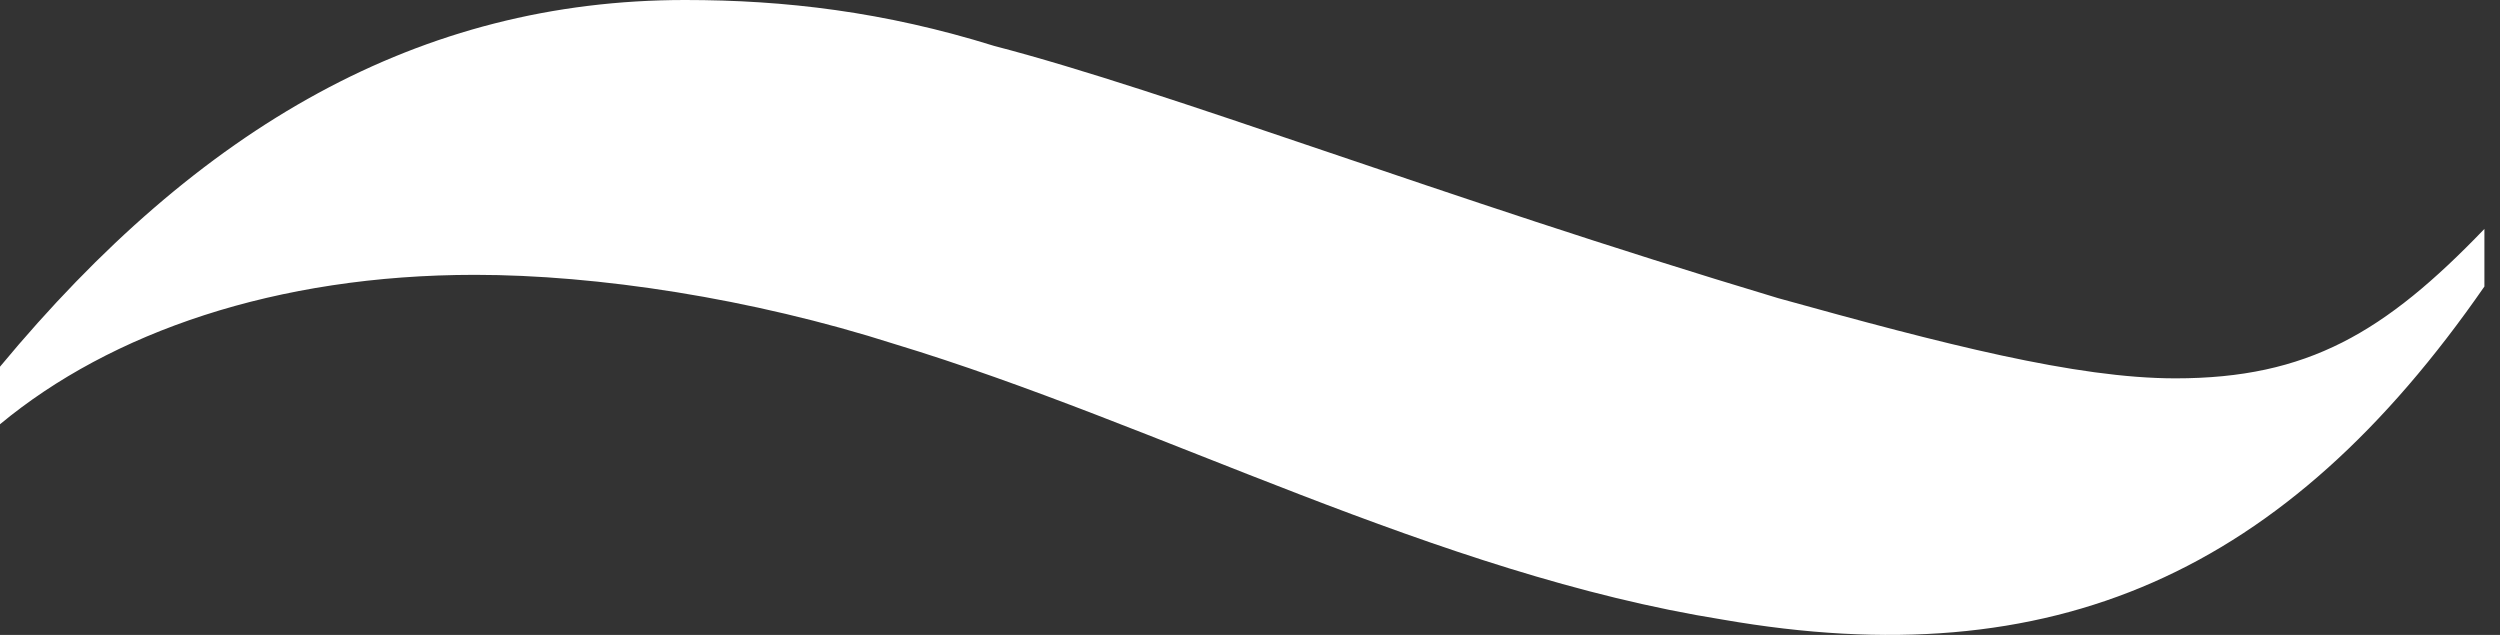 <?xml version="1.0" encoding="UTF-8"?> <svg xmlns="http://www.w3.org/2000/svg" width="126" height="32" viewBox="0 0 126 32" fill="none"><rect x="0" y="0" width="126" height="32" fill="#333333" stroke="none"/><path d="M89.619 15.027C97.953 17.341 104.627 19.069 109.641 19.069C116.315 19.069 120.2 16.754 125.214 11.538V14.44C115.186 28.914 103.498 34.13 86.83 31.229C72.353 28.914 58.44 21.383 45.092 17.341C37.853 15.027 30.083 13.852 23.94 13.852C13.913 13.852 5.578 16.754 0 21.383V18.482C10.061 6.356 21.184 0 34.533 0C39.547 0 44.56 0.587 50.105 2.314C59.004 4.629 72.353 9.845 89.619 15.027Z" fill="white"></path></svg> 